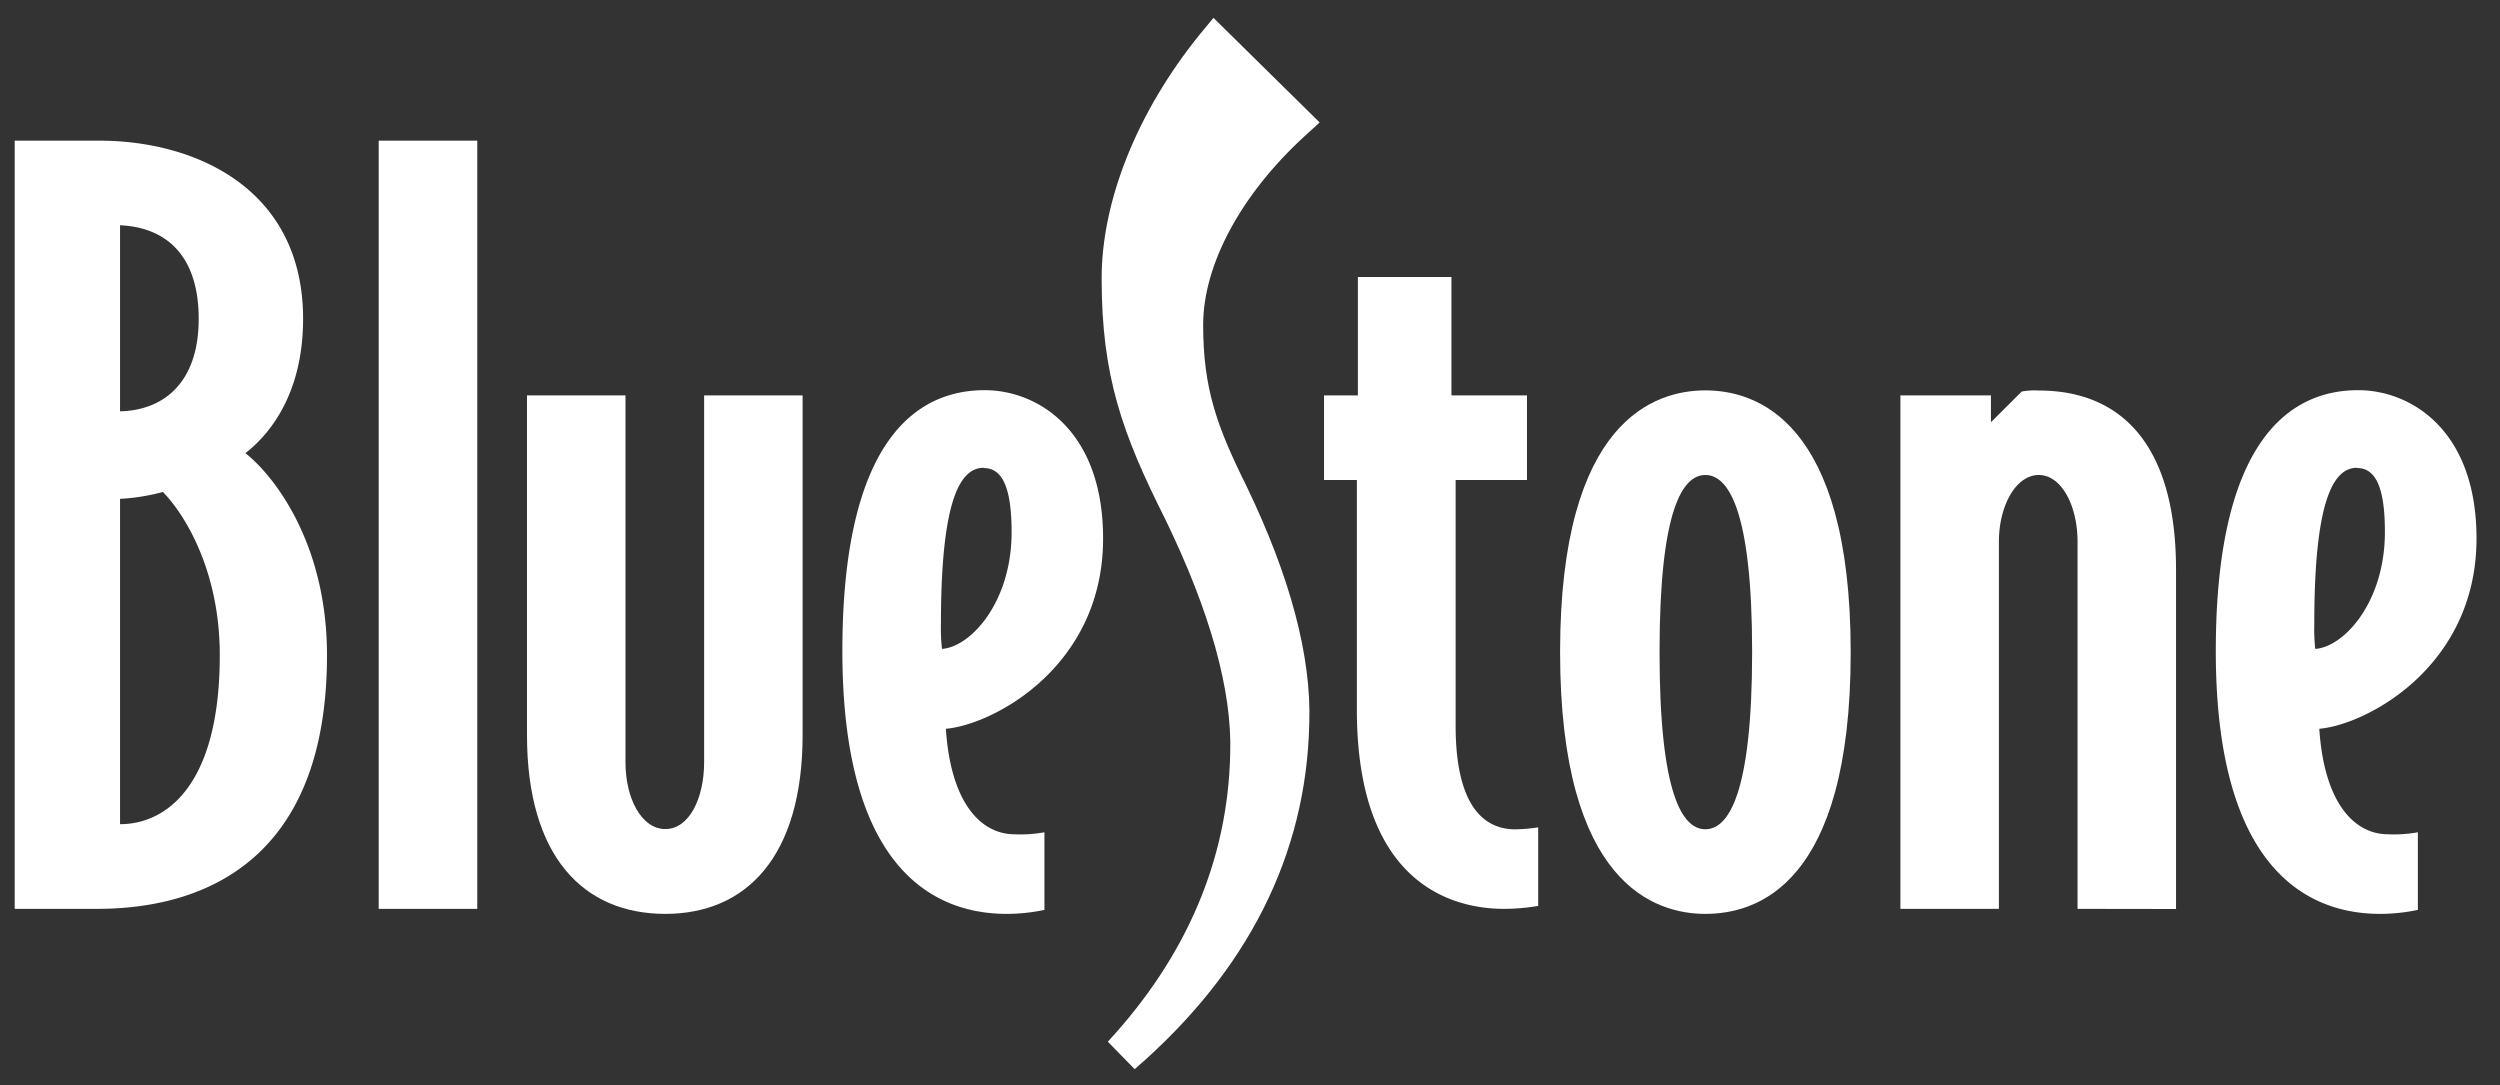 <svg id="Layer_1" data-name="Layer 1" xmlns="http://www.w3.org/2000/svg" viewBox="0 0 364 158"><rect x="0" y="0" width="364" height="158" fill="#333333" stroke="none"/><defs><style>.cls-1{fill:#fff;}</style></defs><title>BS-logo</title><path class="cls-1" d="M14.14,132.33h-12V20.48H14.43c14.2,0,29.7,7.1,29.7,25.94,0,11.3-5.22,17.1-8.4,19.56,4.06,3.19,11.88,13,11.88,29.41C47.61,124.8,30.23,132.33,14.14,132.33ZM17.48,32.8V59.89c6.38-.15,11.45-4.2,11.45-13.47S24.14,33.09,17.48,32.8Zm6.23,38.83a29.46,29.46,0,0,1-6.23,1V120C24,120,32,114.66,32,95.39,32,82.35,26.31,74.23,23.71,71.63Z"/><path class="cls-1" d="M55.14,132.33V20.48H69.49V132.33Z"/><path class="cls-1" d="M96.87,133.06C85,133.06,76.73,124.8,76.73,107V57.57H91.07V111c0,5.22,2.32,9.71,5.8,9.71s5.65-4.49,5.65-9.71V57.57h14.34V107C116.86,124.8,108.61,133.06,96.87,133.06Z"/><path class="cls-1" d="M137.72,106.11c.72,11,5.22,15.36,10,15.36a19.23,19.23,0,0,0,4.35-.29v11.3a26.65,26.65,0,0,1-5.51.58c-10.29,0-23.91-6.23-23.91-38.25,0-33.18,12.61-38,20.72-38,7.68,0,17.24,5.8,17.24,21.59C160.62,97.13,144.53,105.53,137.72,106.11Zm5.51-38c-3.33,0-6.23,4.35-6.23,22.75a26.81,26.81,0,0,0,.15,3.62c4.2-.29,10.14-6.81,10.14-17C147.29,70.76,145.84,68.15,143.23,68.15Z"/><path class="cls-1" d="M219,132.33c-8,0-21.44-4.06-21.44-29V69.89h-4.78V57.57h4.93V40.33h13.62V57.57h11V69.89H211.94v35.79c0,11.16,3.77,15.07,8.69,15.07a23.68,23.68,0,0,0,3.33-.29V131.9A30.13,30.13,0,0,1,219,132.33Z"/><path class="cls-1" d="M248.3,133.06c-7.24,0-21.15-4.2-21.15-38.11s13.91-38.11,21.15-38.11S269.46,61,269.46,95,255.69,133.06,248.3,133.06Zm0-63.9c-3.33,0-6.67,5.07-6.67,25.79s3.33,25.79,6.67,25.79,6.81-5.07,6.81-25.79S251.63,69.16,248.3,69.16Z"/><path class="cls-1" d="M302.49,132.33V78.87c0-5.22-2.32-9.71-5.65-9.71s-5.8,4.49-5.8,9.71v53.46H276.7V57.57h13.18v3.91L294.37,57a11,11,0,0,1,2.46-.14c12.32,0,20,8.26,20,26.08v49.41Z"/><path class="cls-1" d="M337.69,106.11c.72,11,5.22,15.36,10,15.36a19.24,19.24,0,0,0,4.35-.29v11.3a26.65,26.65,0,0,1-5.51.58c-10.29,0-23.91-6.23-23.91-38.25,0-33.18,12.61-38,20.72-38,7.68,0,17.24,5.8,17.24,21.59C360.58,97.13,344.5,105.53,337.69,106.11Zm5.5-38c-3.33,0-6.23,4.35-6.23,22.75a26.9,26.9,0,0,0,.14,3.62c4.2-.29,10.14-6.81,10.14-17C347.25,70.76,345.8,68.15,343.2,68.15Z"/><path class="cls-1" d="M175.18,47.29c0-8.75,5.52-19,14.77-27.46l2.19-2L176.68,2.6l-2,2.42c-9.1,11.25-14.3,24.22-14.28,35.57,0,14.15,3,22.56,9.26,35,6.57,13.54,9.75,25,9.46,34.13-.33,15.4-6.33,29.52-17.82,41.95l3.91,4c16.42-14.21,25-31.15,25.42-50.34.33-9.67-2.74-21.3-9.16-34.59C177.14,62,175.18,56.51,175.18,47.29Z"/></svg>